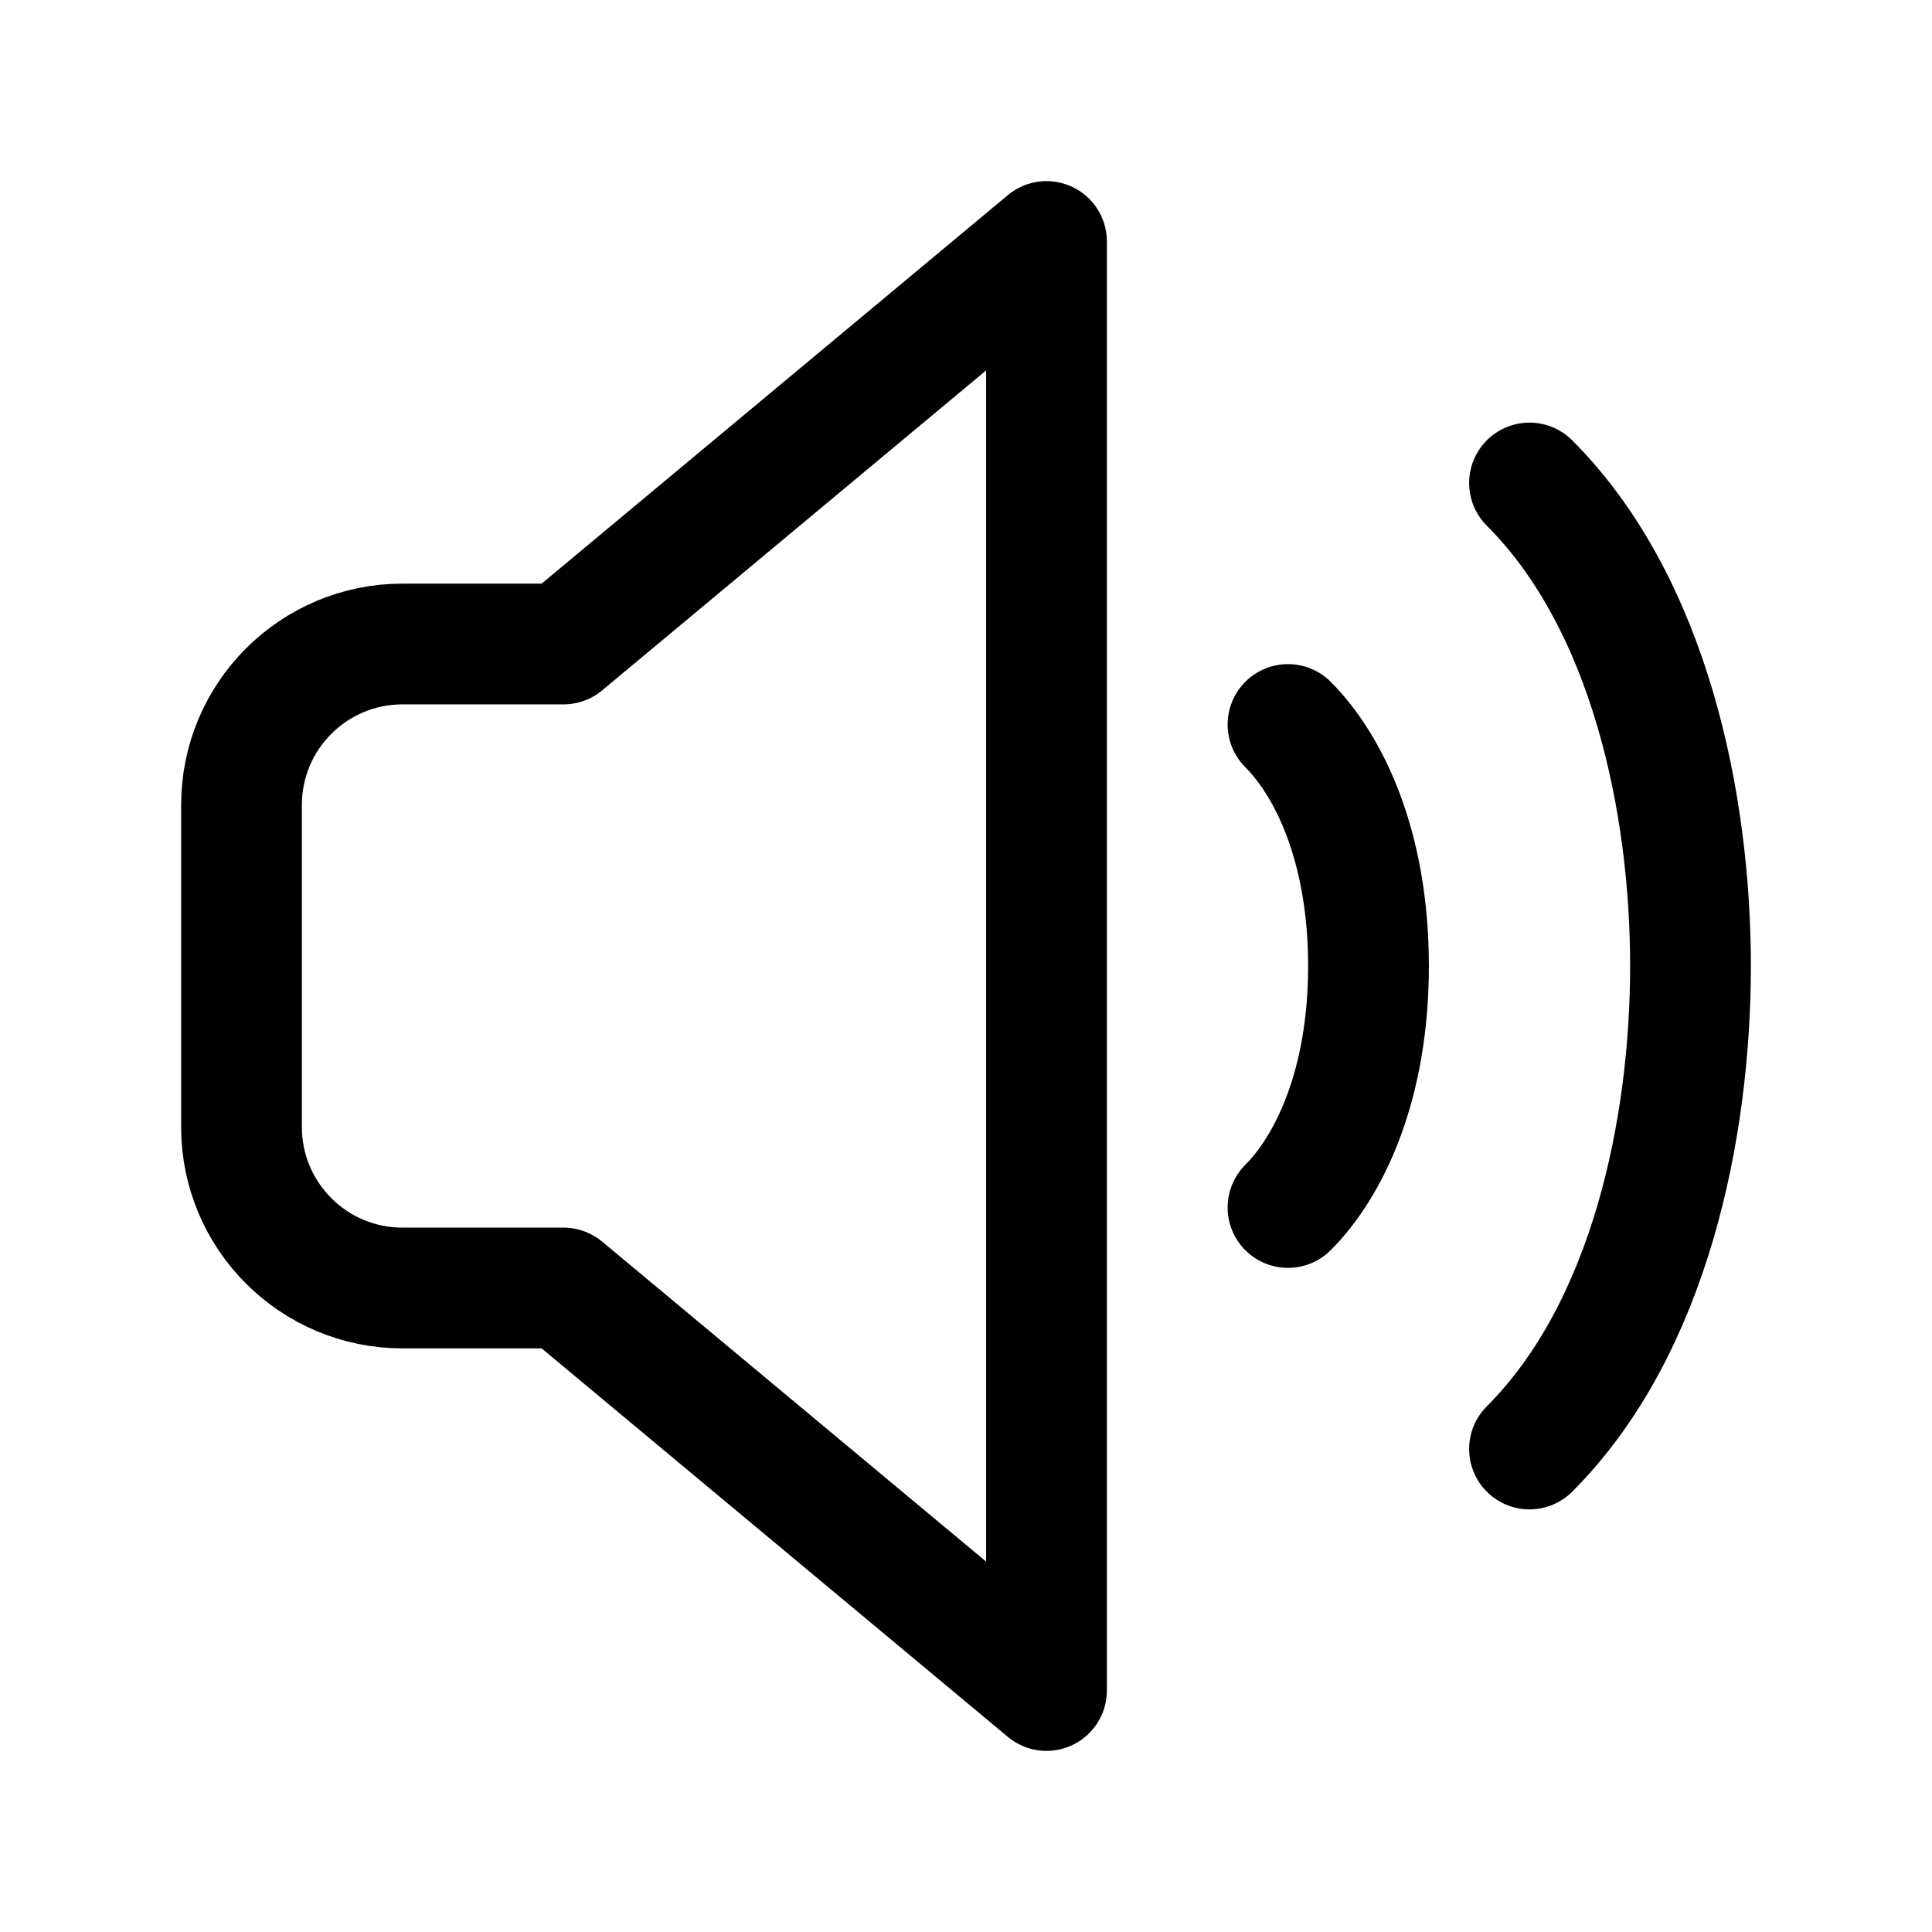 <svg xmlns="http://www.w3.org/2000/svg" fill="none" viewBox="0 0 24 24" height="800px" width="800px">
<path stroke-linejoin="round" stroke-linecap="round" stroke-width="1.5" stroke="#000000" d="M16 9C16.5 9.5 17 10.5 17 12C17 13.5 16.5 14.5 16 15M19 6C20.5 7.5 21 10 21 12C21 14 20.5 16.5 19 18M13 3L7 8H5C3.895 8 3 8.895 3 10V14C3 15.105 3.895 16 5 16H7L13 21V3Z"></path>
</svg>